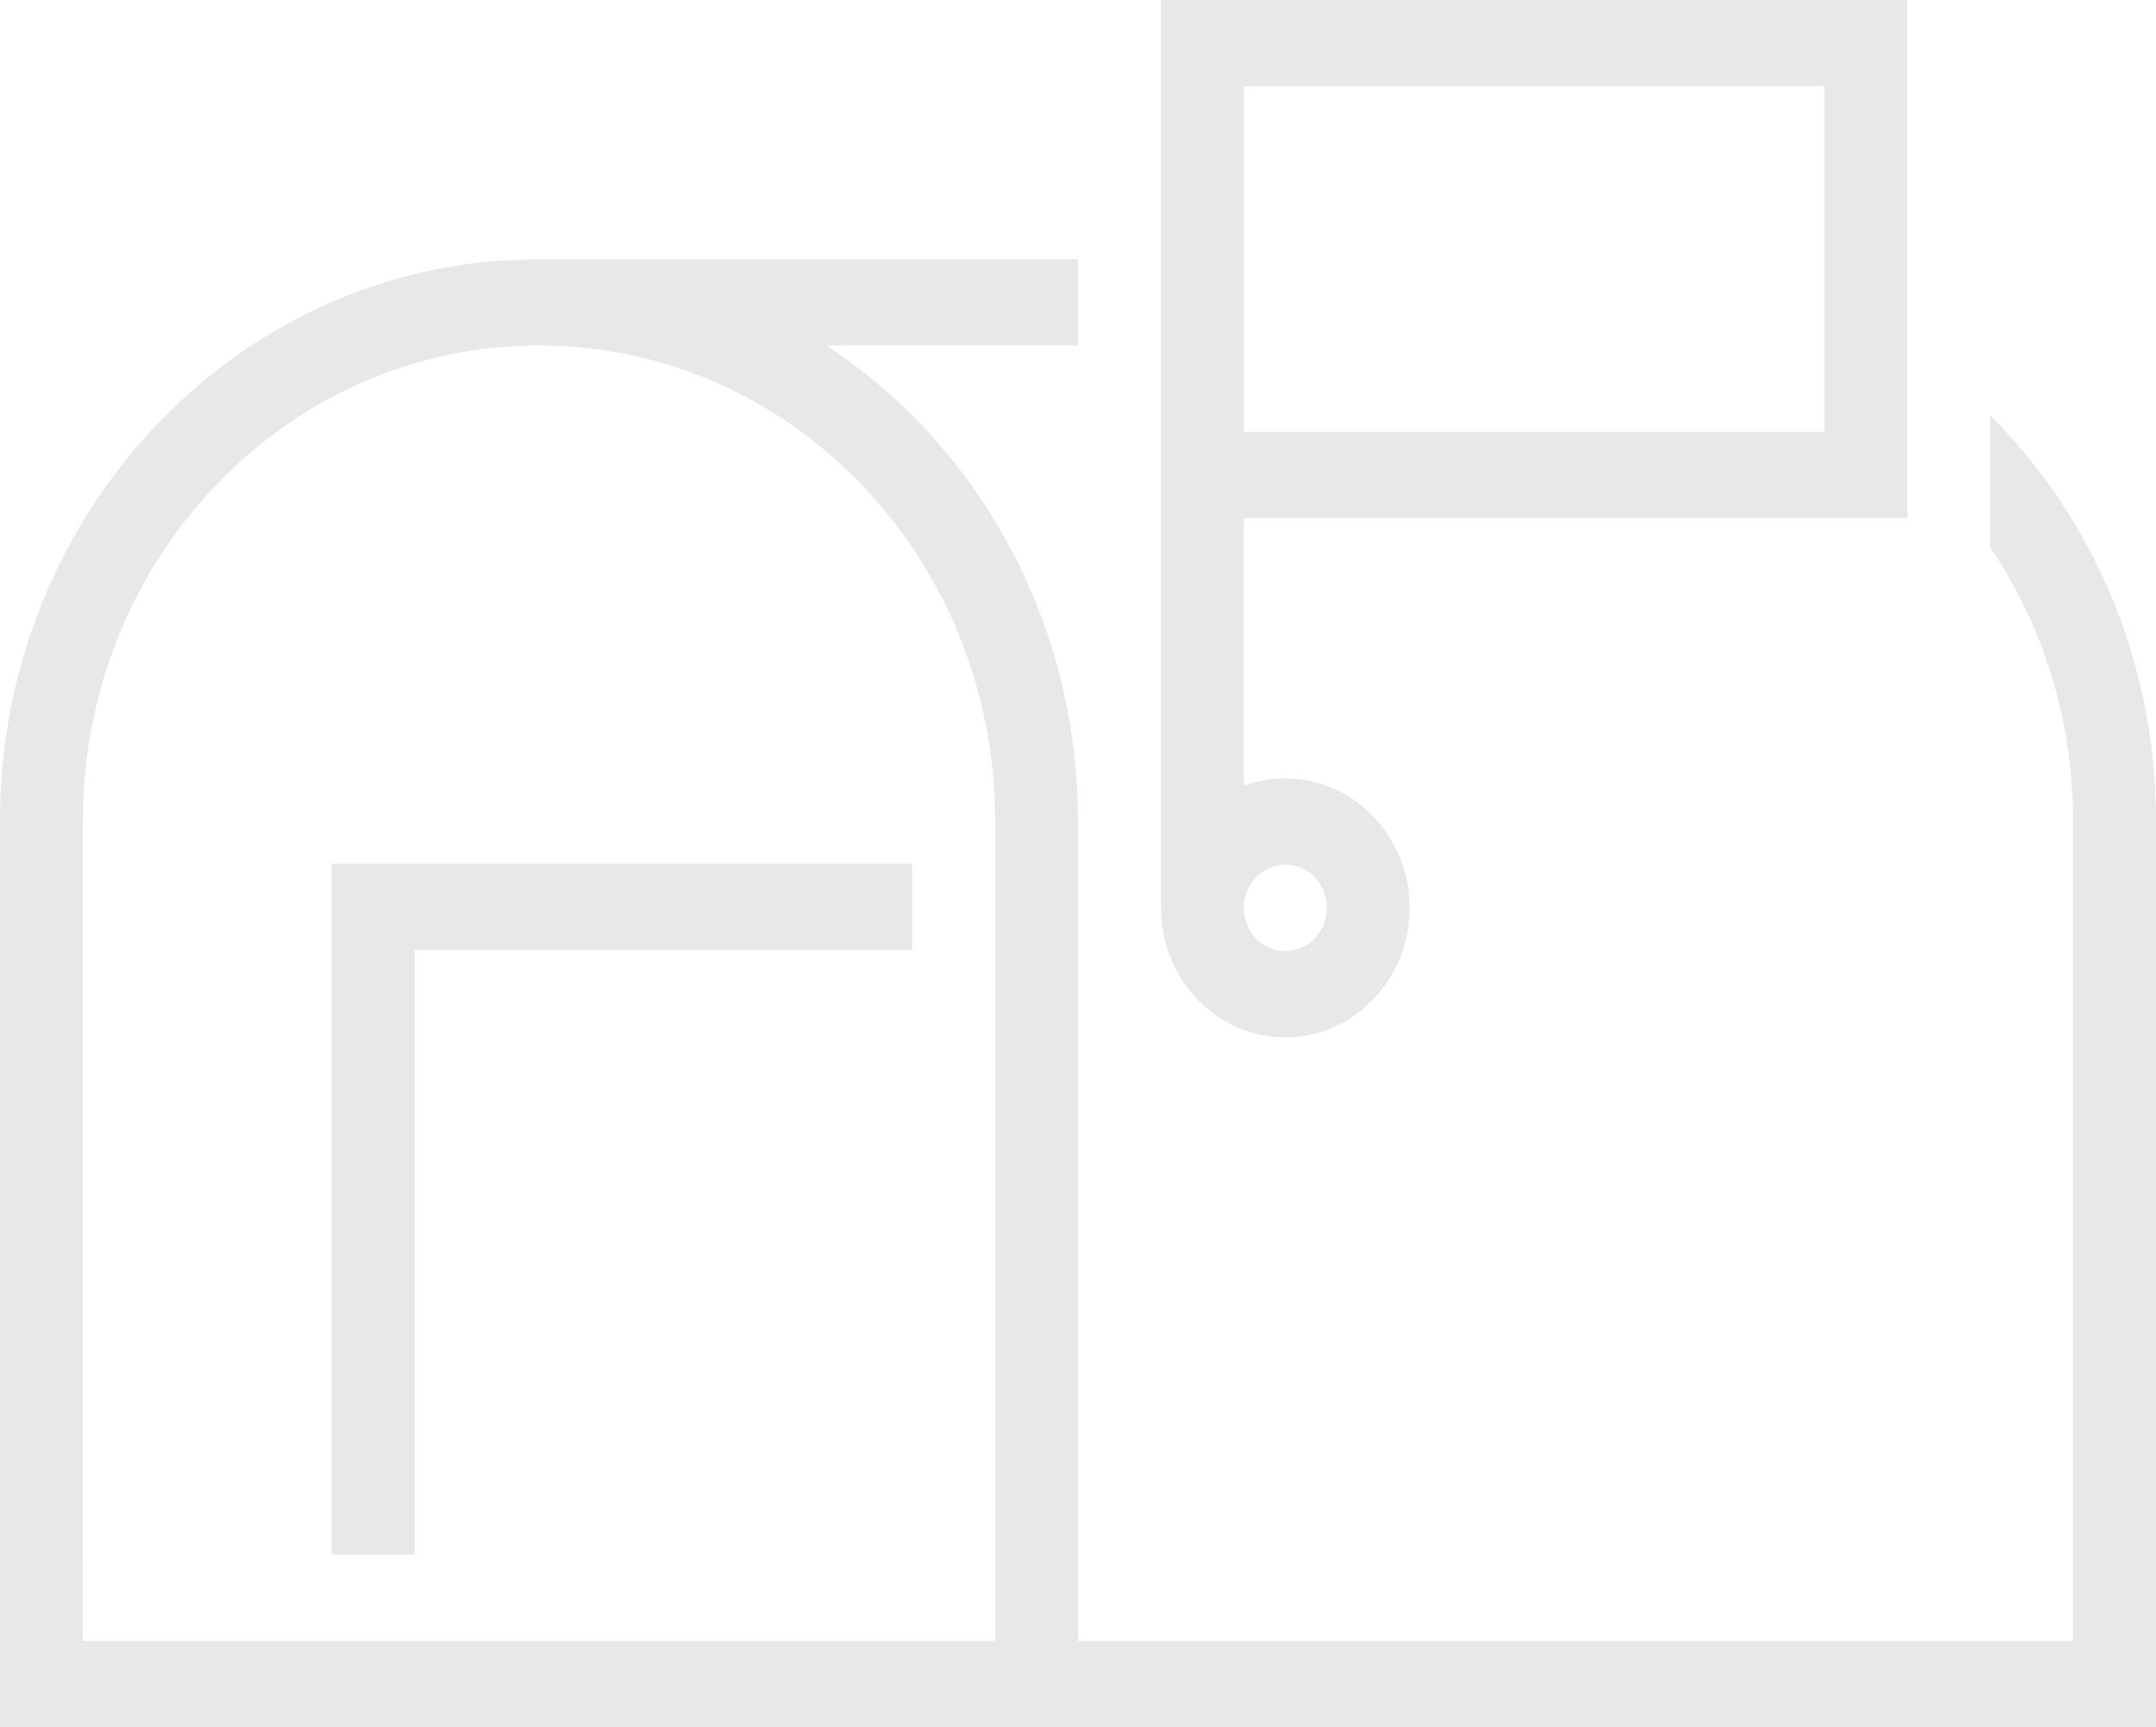 <?xml version="1.0" encoding="UTF-8"?>
<svg id="Layer_1" data-name="Layer 1" xmlns="http://www.w3.org/2000/svg" viewBox="0 0 549.94 440.46">
  <defs>
    <style>
      .cls-1 {
        fill: #e8e8e8;
      }
    </style>
  </defs>
  <path class="cls-1" d="M84.6,220.23v176.19h21.16v-154.16h126.9v-22.03H84.6ZM21.15,209.22c0-66.9,52.08-121.13,116.33-121.13s116.34,54.22,116.34,121.13v209.23H21.11l.03-209.23ZM137.48,66.07l-10.57.42C55.37,72.16,0,134.44,0,209.22l.04,231.25h549.9v-231.25c0-39.14-15.2-76.22-42.3-103.28v33.63c13.33,19.7,21.14,43.73,21.14,69.66v209.23h-253.82v-209.23c0-49.39-24.27-94.88-64.19-121.13h64.19v-22.02h-137.49ZM317.28,231.51c0-6.08,4.73-11.01,10.58-11.01s10.58,4.88,10.58,11.01-4.69,11.01-10.58,11.01-10.58-4.93-10.58-11.01M317.28,22.03h148.06v88.09h-148.06V22.03ZM296.13,0v231.51c0,18.24,14.22,33.03,31.72,33.03s31.72-14.84,31.72-33.03-14.25-33.03-31.72-33.03c-3.7,0-7.27.67-10.58,1.88v-68.22h169.21V0h-190.36Z"/>
</svg>